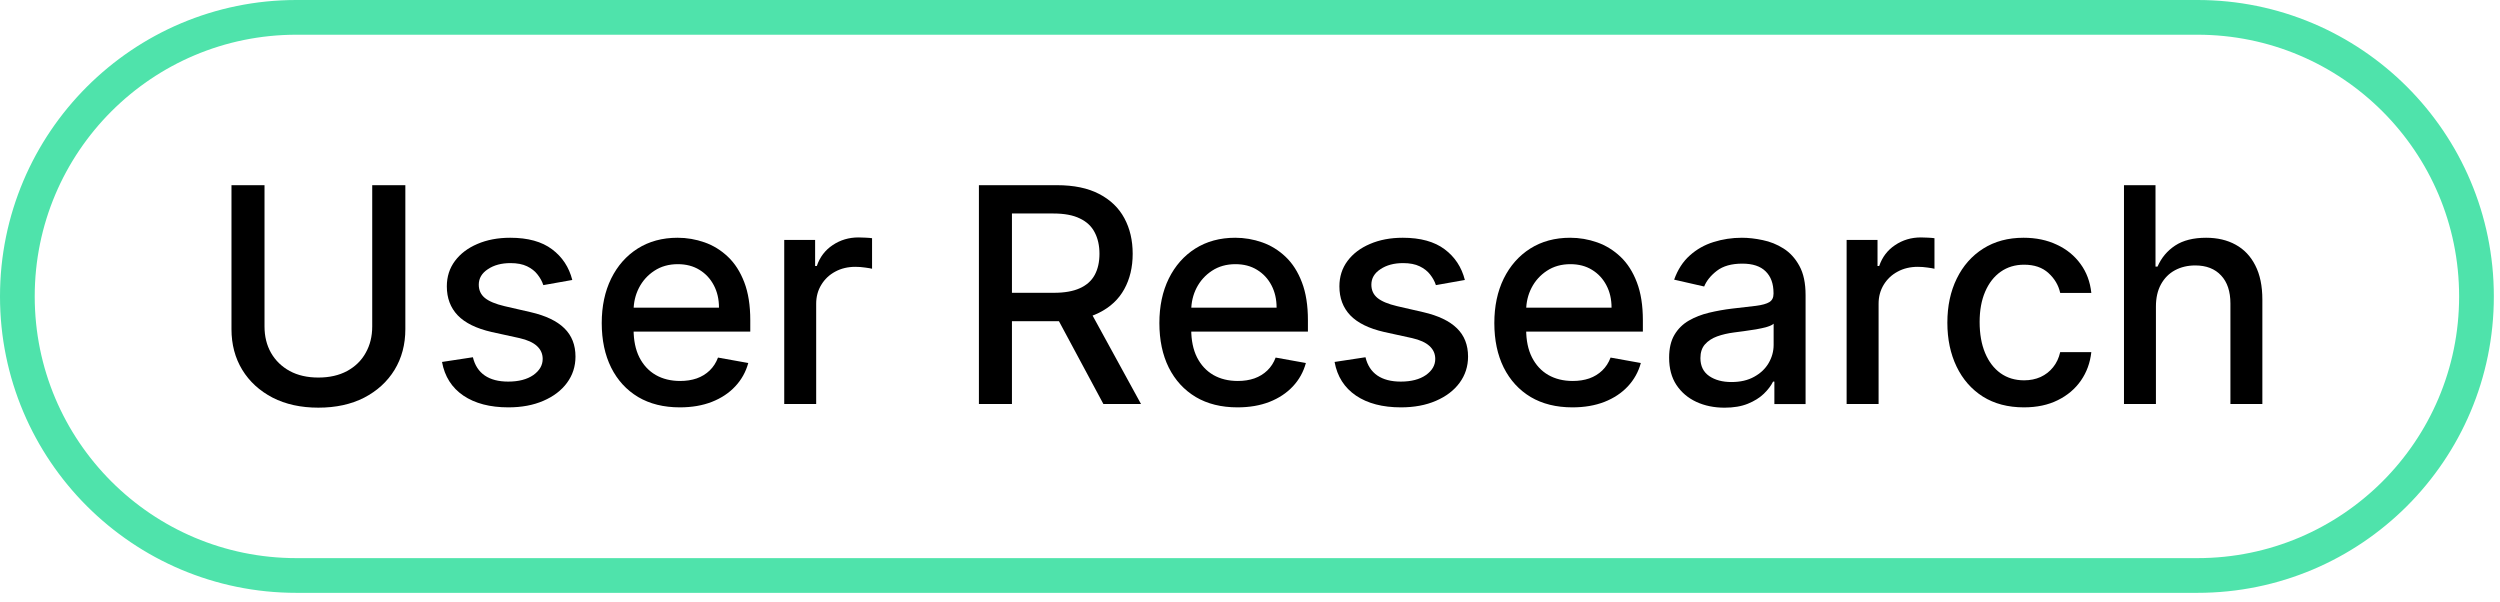 <svg width="108" height="26" viewBox="0 0 108 26" fill="none" xmlns="http://www.w3.org/2000/svg">
<path d="M12.806 0.75H94.928C101.586 0.75 106.984 6.147 106.984 12.806C106.984 19.464 101.586 24.861 94.928 24.861H12.806C6.147 24.861 0.75 19.464 0.75 12.806C0.75 6.148 6.148 0.75 12.806 0.75Z" stroke="#4FE3AB" stroke-width="1.5"/>
<path d="M93.136 13.244V17.454H91.756V8H93.118V11.518H93.205C93.371 11.136 93.625 10.833 93.967 10.608C94.308 10.384 94.755 10.271 95.306 10.271C95.792 10.271 96.217 10.371 96.58 10.571C96.946 10.771 97.229 11.07 97.429 11.467C97.632 11.861 97.734 12.353 97.734 12.944V17.454H96.354V13.11C96.354 12.59 96.22 12.187 95.952 11.901C95.684 11.612 95.312 11.467 94.835 11.467C94.509 11.467 94.216 11.536 93.958 11.675C93.702 11.813 93.501 12.016 93.353 12.284C93.208 12.549 93.136 12.869 93.136 13.244Z" fill="black"/>
<path d="M87.432 17.598C86.745 17.598 86.154 17.442 85.659 17.132C85.166 16.818 84.788 16.385 84.523 15.834C84.259 15.283 84.126 14.652 84.126 13.942C84.126 13.221 84.262 12.586 84.532 12.035C84.803 11.481 85.185 11.049 85.677 10.738C86.17 10.427 86.75 10.271 87.418 10.271C87.956 10.271 88.436 10.371 88.858 10.572C89.28 10.768 89.62 11.046 89.878 11.402C90.14 11.759 90.295 12.177 90.345 12.654H89.001C88.927 12.321 88.758 12.035 88.493 11.795C88.232 11.555 87.881 11.435 87.441 11.435C87.056 11.435 86.719 11.536 86.43 11.739C86.144 11.94 85.921 12.226 85.76 12.598C85.6 12.967 85.52 13.405 85.52 13.909C85.52 14.426 85.599 14.873 85.756 15.248C85.913 15.623 86.134 15.914 86.421 16.121C86.71 16.327 87.05 16.43 87.441 16.43C87.702 16.43 87.939 16.382 88.152 16.287C88.367 16.188 88.547 16.048 88.692 15.867C88.84 15.685 88.943 15.467 89.001 15.211H90.345C90.295 15.67 90.146 16.079 89.897 16.439C89.647 16.799 89.314 17.082 88.895 17.288C88.48 17.495 87.992 17.598 87.432 17.598Z" fill="black"/>
<path d="M79.774 17.454V10.364H81.109V11.49H81.182C81.312 11.108 81.539 10.808 81.866 10.59C82.195 10.368 82.567 10.257 82.983 10.257C83.069 10.257 83.171 10.26 83.288 10.267C83.408 10.273 83.501 10.28 83.569 10.29V11.61C83.514 11.595 83.415 11.578 83.274 11.559C83.132 11.538 82.991 11.527 82.849 11.527C82.523 11.527 82.232 11.596 81.977 11.735C81.724 11.87 81.524 12.059 81.376 12.302C81.229 12.543 81.155 12.816 81.155 13.124V17.454H79.774Z" fill="black"/>
<path d="M74.502 17.612C74.052 17.612 73.646 17.529 73.283 17.362C72.92 17.193 72.632 16.948 72.42 16.628C72.21 16.308 72.106 15.916 72.106 15.451C72.106 15.051 72.183 14.722 72.337 14.463C72.49 14.205 72.698 14 72.96 13.849C73.221 13.698 73.514 13.585 73.837 13.508C74.16 13.431 74.489 13.372 74.825 13.332C75.249 13.283 75.594 13.243 75.859 13.212C76.124 13.178 76.316 13.124 76.436 13.051C76.556 12.977 76.616 12.857 76.616 12.691V12.658C76.616 12.255 76.502 11.943 76.274 11.721C76.05 11.499 75.714 11.389 75.268 11.389C74.803 11.389 74.437 11.492 74.169 11.698C73.905 11.901 73.722 12.127 73.62 12.377L72.323 12.081C72.477 11.65 72.701 11.303 72.997 11.038C73.295 10.77 73.638 10.576 74.026 10.456C74.414 10.333 74.822 10.271 75.249 10.271C75.533 10.271 75.833 10.305 76.15 10.373C76.47 10.438 76.768 10.558 77.045 10.733C77.325 10.909 77.555 11.159 77.733 11.486C77.912 11.809 78.001 12.229 78.001 12.746V17.455H76.653V16.485H76.597C76.508 16.664 76.374 16.839 76.196 17.012C76.017 17.184 75.788 17.327 75.508 17.441C75.228 17.555 74.892 17.612 74.502 17.612ZM74.802 16.504C75.183 16.504 75.51 16.428 75.78 16.277C76.054 16.127 76.262 15.93 76.404 15.687C76.548 15.44 76.621 15.177 76.621 14.897V13.983C76.571 14.032 76.476 14.079 76.334 14.122C76.196 14.162 76.037 14.197 75.859 14.228C75.68 14.255 75.507 14.282 75.337 14.306C75.168 14.328 75.026 14.346 74.912 14.362C74.645 14.396 74.4 14.453 74.178 14.533C73.96 14.613 73.785 14.728 73.652 14.879C73.523 15.027 73.458 15.223 73.458 15.47C73.458 15.811 73.585 16.07 73.837 16.245C74.089 16.418 74.411 16.504 74.802 16.504Z" fill="black"/>
<path d="M67.929 17.598C67.231 17.598 66.629 17.449 66.124 17.15C65.623 16.848 65.235 16.425 64.961 15.88C64.69 15.333 64.555 14.691 64.555 13.955C64.555 13.229 64.69 12.589 64.961 12.035C65.235 11.481 65.617 11.049 66.106 10.738C66.598 10.427 67.174 10.271 67.832 10.271C68.233 10.271 68.62 10.338 68.996 10.47C69.371 10.602 69.708 10.81 70.007 11.093C70.305 11.376 70.541 11.744 70.713 12.197C70.885 12.646 70.972 13.192 70.972 13.835V14.325H65.335V13.291H69.619C69.619 12.928 69.545 12.606 69.397 12.326C69.25 12.043 69.042 11.819 68.774 11.656C68.51 11.493 68.199 11.412 67.842 11.412C67.454 11.412 67.115 11.507 66.826 11.698C66.54 11.886 66.318 12.132 66.161 12.437C66.007 12.738 65.93 13.066 65.93 13.42V14.228C65.93 14.702 66.013 15.105 66.18 15.437C66.349 15.77 66.584 16.024 66.886 16.199C67.188 16.371 67.54 16.458 67.943 16.458C68.205 16.458 68.443 16.421 68.659 16.347C68.874 16.27 69.06 16.156 69.217 16.005C69.374 15.854 69.494 15.668 69.577 15.447L70.884 15.682C70.779 16.067 70.591 16.404 70.321 16.693C70.053 16.979 69.716 17.202 69.31 17.362C68.906 17.519 68.446 17.598 67.929 17.598Z" fill="black"/>
<path d="M63.282 12.095L62.031 12.317C61.979 12.156 61.895 12.004 61.782 11.86C61.671 11.715 61.52 11.596 61.329 11.504C61.138 11.412 60.9 11.366 60.614 11.366C60.223 11.366 59.897 11.453 59.635 11.629C59.373 11.801 59.243 12.024 59.243 12.298C59.243 12.535 59.33 12.726 59.506 12.871C59.681 13.015 59.964 13.134 60.355 13.226L61.482 13.485C62.134 13.635 62.62 13.868 62.94 14.182C63.261 14.496 63.42 14.903 63.42 15.405C63.42 15.83 63.297 16.208 63.051 16.541C62.808 16.87 62.468 17.128 62.031 17.316C61.597 17.504 61.094 17.598 60.521 17.598C59.727 17.598 59.08 17.429 58.578 17.09C58.076 16.748 57.768 16.264 57.654 15.636L58.989 15.433C59.072 15.78 59.243 16.044 59.501 16.222C59.76 16.398 60.097 16.485 60.512 16.485C60.965 16.485 61.326 16.391 61.597 16.204C61.868 16.013 62.003 15.78 62.003 15.507C62.003 15.285 61.92 15.099 61.754 14.948C61.591 14.797 61.34 14.683 61.002 14.606L59.801 14.343C59.139 14.192 58.65 13.952 58.333 13.623C58.019 13.294 57.862 12.877 57.862 12.372C57.862 11.953 57.979 11.587 58.213 11.273C58.447 10.959 58.77 10.715 59.183 10.539C59.595 10.361 60.067 10.271 60.6 10.271C61.366 10.271 61.969 10.438 62.41 10.77C62.85 11.099 63.141 11.541 63.282 12.095Z" fill="black"/>
<path d="M53.46 17.598C52.761 17.598 52.159 17.449 51.655 17.15C51.153 16.848 50.765 16.425 50.491 15.88C50.22 15.333 50.085 14.691 50.085 13.955C50.085 13.229 50.22 12.589 50.491 12.035C50.765 11.481 51.147 11.049 51.636 10.738C52.129 10.427 52.704 10.271 53.363 10.271C53.763 10.271 54.151 10.338 54.526 10.47C54.901 10.602 55.239 10.81 55.537 11.093C55.836 11.376 56.071 11.744 56.243 12.197C56.416 12.646 56.502 13.192 56.502 13.835V14.325H50.865V13.291H55.149C55.149 12.928 55.075 12.606 54.928 12.326C54.78 12.043 54.572 11.819 54.304 11.656C54.04 11.493 53.729 11.412 53.372 11.412C52.984 11.412 52.646 11.507 52.356 11.698C52.07 11.886 51.849 12.132 51.691 12.437C51.538 12.738 51.461 13.066 51.461 13.42V14.228C51.461 14.702 51.544 15.105 51.71 15.437C51.879 15.77 52.115 16.024 52.416 16.199C52.718 16.371 53.07 16.458 53.474 16.458C53.735 16.458 53.974 16.421 54.189 16.347C54.404 16.27 54.591 16.156 54.748 16.005C54.905 15.854 55.025 15.668 55.108 15.447L56.414 15.682C56.309 16.067 56.122 16.404 55.851 16.693C55.583 16.979 55.246 17.202 54.84 17.362C54.437 17.519 53.977 17.598 53.46 17.598Z" fill="black"/>
<path d="M42.289 17.454V8H45.659C46.392 8 47 8.126 47.483 8.379C47.969 8.631 48.332 8.98 48.572 9.426C48.812 9.87 48.932 10.382 48.932 10.964C48.932 11.542 48.811 12.052 48.568 12.492C48.328 12.929 47.965 13.269 47.478 13.512C46.995 13.755 46.387 13.877 45.655 13.877H43.102V12.649H45.526C45.987 12.649 46.363 12.583 46.652 12.45C46.944 12.318 47.158 12.126 47.294 11.873C47.429 11.621 47.497 11.318 47.497 10.964C47.497 10.607 47.427 10.297 47.289 10.036C47.154 9.774 46.94 9.574 46.647 9.436C46.358 9.294 45.978 9.223 45.507 9.223H43.716V17.454H42.289ZM46.957 13.189L49.292 17.454H47.667L45.378 13.189H46.957Z" fill="black"/>
<path d="M33.879 17.454V10.364H35.213V11.49H35.287C35.416 11.108 35.644 10.808 35.97 10.59C36.299 10.368 36.672 10.257 37.087 10.257C37.173 10.257 37.275 10.26 37.392 10.267C37.512 10.273 37.606 10.28 37.673 10.29V11.61C37.618 11.595 37.52 11.578 37.378 11.559C37.236 11.538 37.095 11.527 36.953 11.527C36.627 11.527 36.336 11.596 36.081 11.735C35.828 11.87 35.628 12.059 35.481 12.302C35.333 12.543 35.259 12.816 35.259 13.124V17.454H33.879Z" fill="black"/>
<path d="M29.37 17.598C28.671 17.598 28.07 17.449 27.565 17.15C27.063 16.848 26.675 16.425 26.402 15.88C26.131 15.333 25.995 14.691 25.995 13.955C25.995 13.229 26.131 12.589 26.402 12.035C26.675 11.481 27.057 11.049 27.547 10.738C28.039 10.427 28.614 10.271 29.273 10.271C29.673 10.271 30.061 10.338 30.436 10.47C30.812 10.602 31.149 10.81 31.447 11.093C31.746 11.376 31.981 11.744 32.154 12.197C32.326 12.646 32.412 13.192 32.412 13.835V14.325H26.776V13.291H31.06C31.06 12.928 30.986 12.606 30.838 12.326C30.69 12.043 30.483 11.819 30.215 11.656C29.95 11.493 29.639 11.412 29.282 11.412C28.895 11.412 28.556 11.507 28.267 11.698C27.98 11.886 27.759 12.132 27.602 12.437C27.448 12.738 27.371 13.066 27.371 13.42V14.228C27.371 14.702 27.454 15.105 27.62 15.437C27.79 15.77 28.025 16.024 28.327 16.199C28.628 16.371 28.981 16.458 29.384 16.458C29.645 16.458 29.884 16.421 30.099 16.347C30.315 16.27 30.501 16.156 30.658 16.005C30.815 15.854 30.935 15.668 31.018 15.447L32.325 15.682C32.22 16.067 32.032 16.404 31.761 16.693C31.494 16.979 31.157 17.202 30.75 17.362C30.347 17.519 29.887 17.598 29.37 17.598Z" fill="black"/>
<path d="M24.723 12.095L23.472 12.317C23.419 12.156 23.336 12.004 23.222 11.86C23.111 11.715 22.961 11.596 22.77 11.504C22.579 11.412 22.341 11.366 22.054 11.366C21.663 11.366 21.337 11.453 21.076 11.629C20.814 11.801 20.683 12.024 20.683 12.298C20.683 12.535 20.771 12.726 20.946 12.871C21.122 13.015 21.405 13.134 21.796 13.226L22.922 13.485C23.575 13.635 24.061 13.868 24.381 14.182C24.701 14.496 24.861 14.903 24.861 15.405C24.861 15.83 24.738 16.208 24.492 16.541C24.249 16.87 23.909 17.128 23.472 17.316C23.038 17.504 22.535 17.598 21.962 17.598C21.168 17.598 20.52 17.429 20.018 17.09C19.517 16.748 19.209 16.264 19.095 15.636L20.429 15.433C20.512 15.78 20.683 16.044 20.942 16.222C21.2 16.398 21.537 16.485 21.953 16.485C22.405 16.485 22.767 16.391 23.038 16.204C23.308 16.013 23.444 15.78 23.444 15.507C23.444 15.285 23.361 15.099 23.195 14.948C23.032 14.797 22.781 14.683 22.442 14.606L21.242 14.343C20.58 14.192 20.091 13.952 19.774 13.623C19.46 13.294 19.303 12.877 19.303 12.372C19.303 11.953 19.42 11.587 19.654 11.273C19.888 10.959 20.211 10.715 20.623 10.539C21.036 10.361 21.508 10.271 22.041 10.271C22.807 10.271 23.41 10.438 23.85 10.77C24.29 11.099 24.581 11.541 24.723 12.095Z" fill="black"/>
<path d="M16.08 8H17.511V14.218C17.511 14.88 17.356 15.466 17.045 15.977C16.734 16.485 16.297 16.885 15.734 17.178C15.171 17.467 14.51 17.611 13.753 17.611C12.999 17.611 12.341 17.467 11.777 17.178C11.214 16.885 10.777 16.485 10.466 15.977C10.155 15.466 10 14.88 10 14.218V8H11.427V14.103C11.427 14.531 11.52 14.911 11.708 15.243C11.899 15.576 12.168 15.837 12.516 16.028C12.864 16.216 13.276 16.31 13.753 16.31C14.233 16.31 14.647 16.216 14.995 16.028C15.346 15.837 15.614 15.576 15.798 15.243C15.986 14.911 16.08 14.531 16.08 14.103V8Z" fill="black"/>
</svg>
